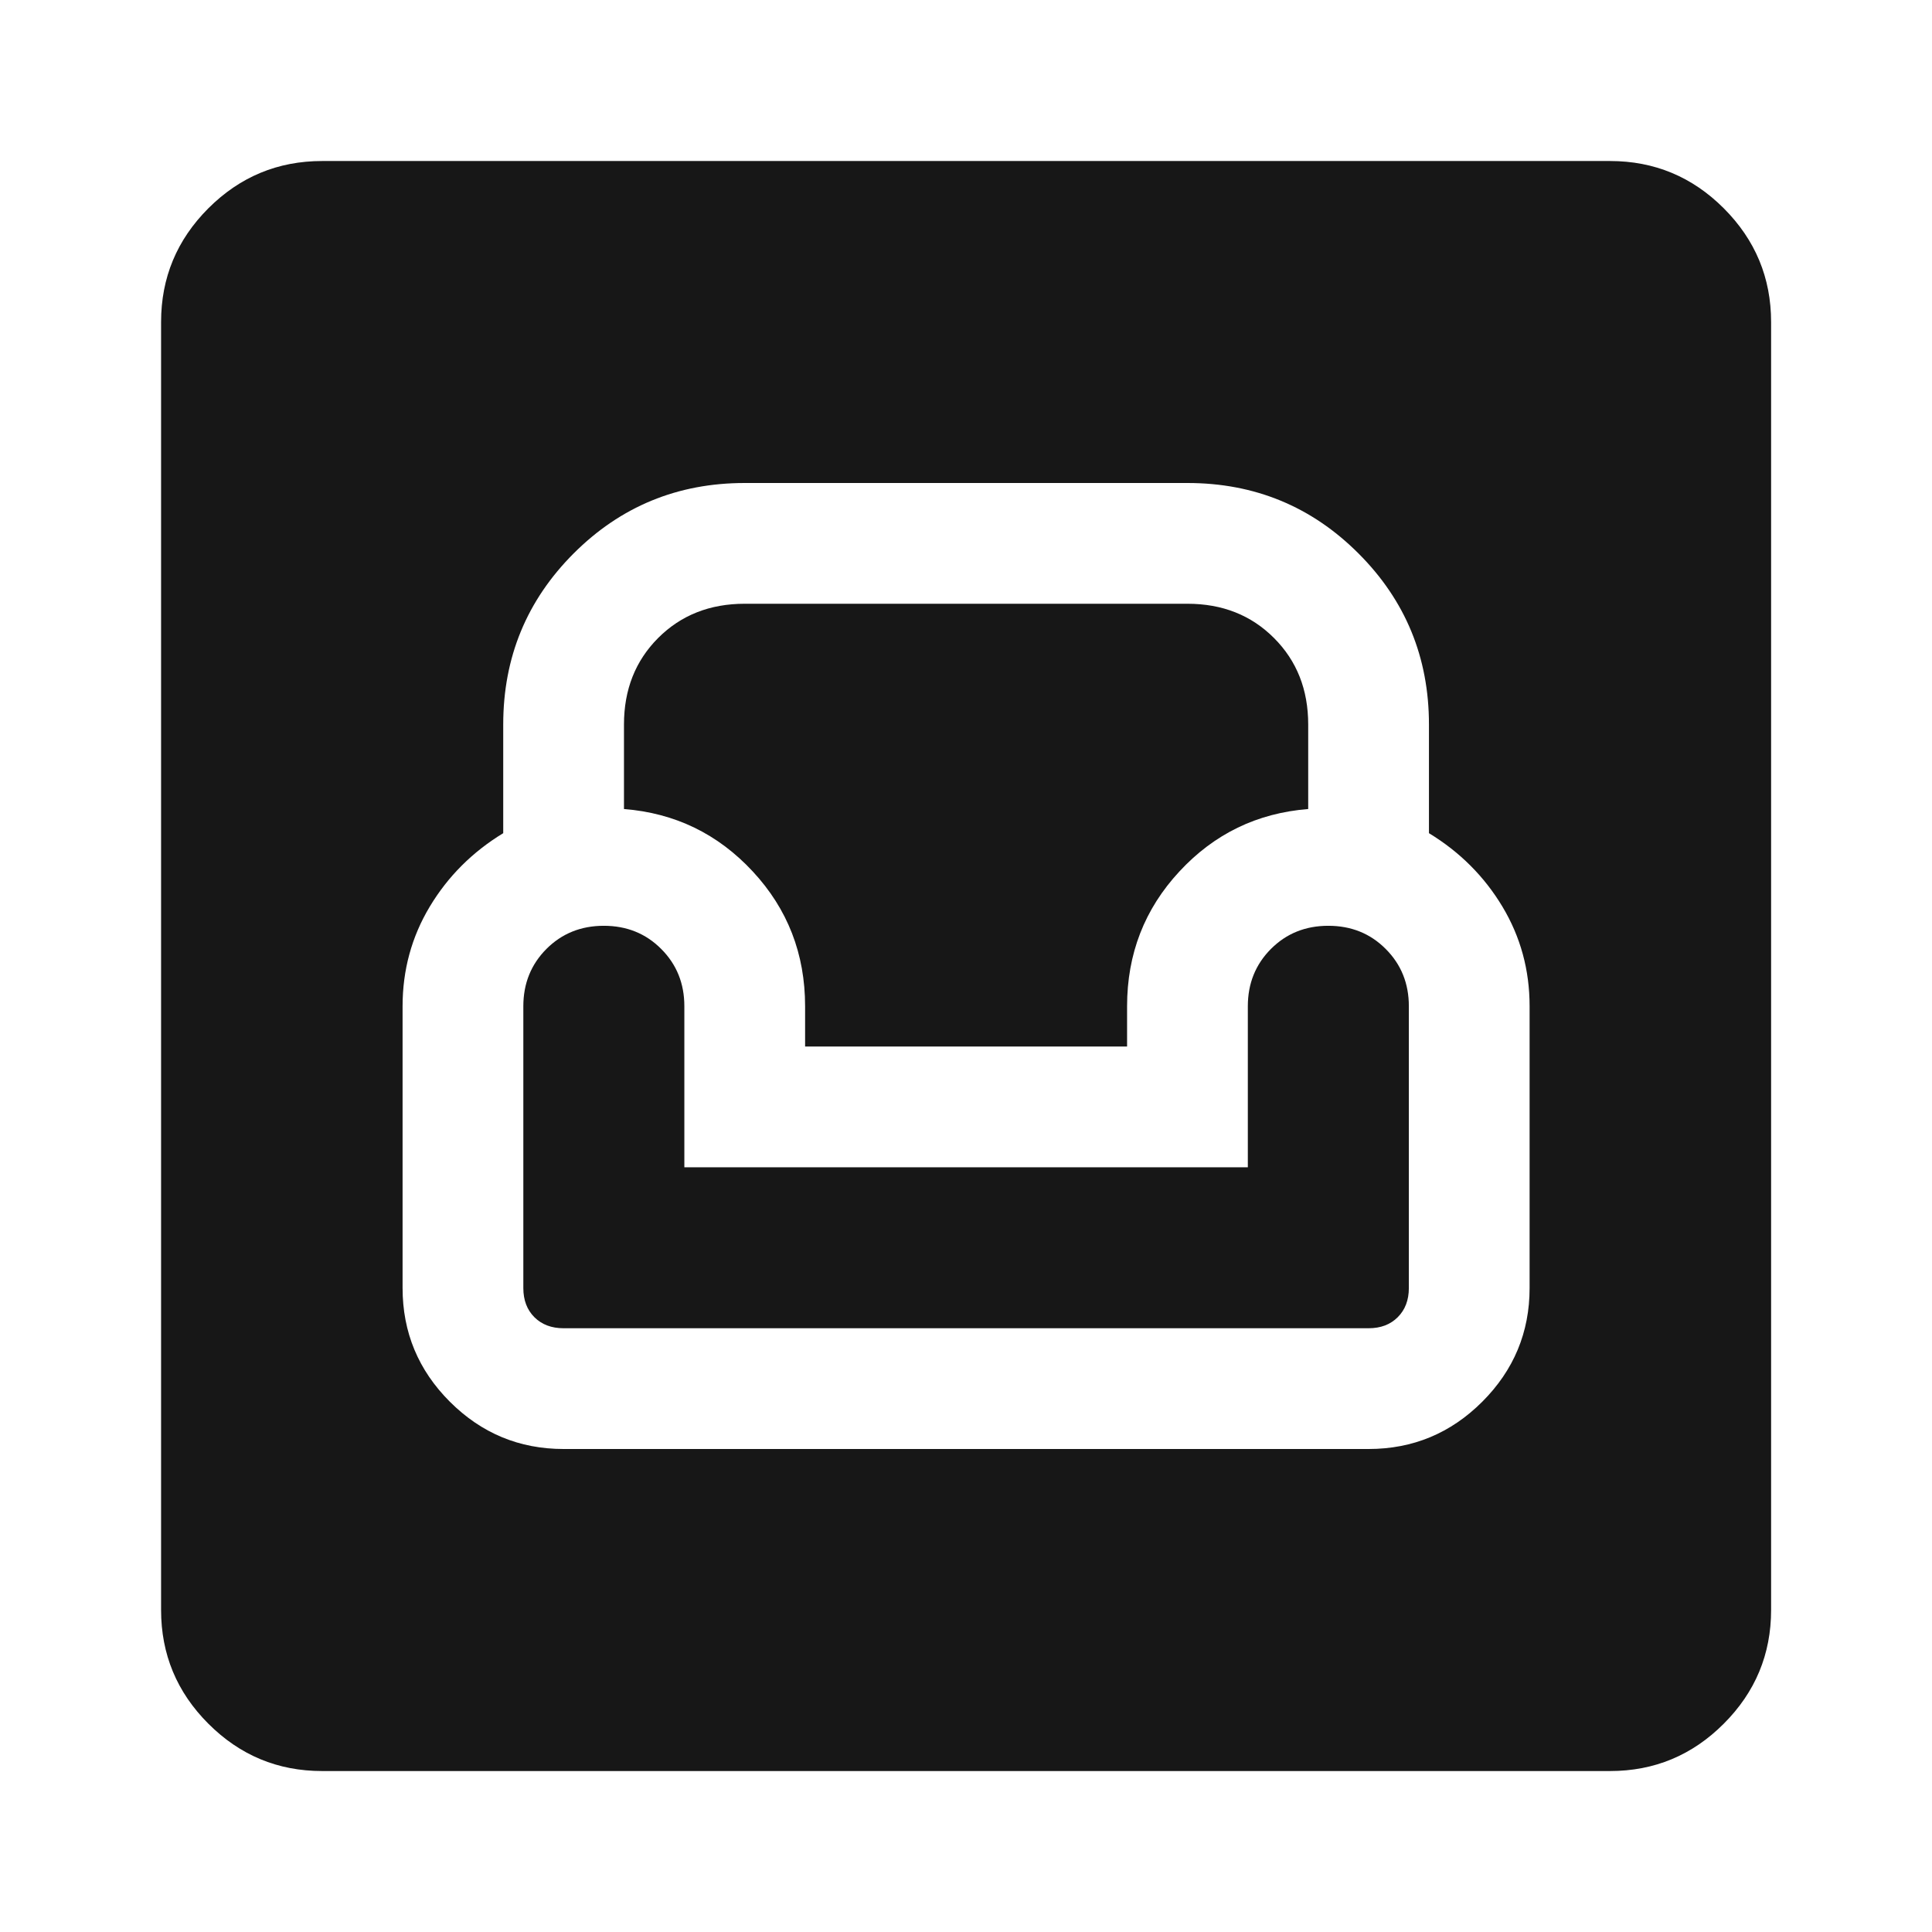 <svg width="32" height="32" viewBox="0 0 32 32" fill="none" xmlns="http://www.w3.org/2000/svg">
<mask id="mask0_35996_54711" style="mask-type:alpha" maskUnits="userSpaceOnUse" x="0" y="0" width="32" height="32">
<rect width="32" height="32" fill="#D9D9D9"/>
</mask>
<g mask="url(#mask0_35996_54711)">
<path d="M5.335 29.334C4.601 29.334 3.974 29.073 3.451 28.55C2.929 28.028 2.668 27.4 2.668 26.667V5.334C2.668 4.6 2.929 3.973 3.451 3.45C3.974 2.928 4.601 2.667 5.335 2.667H26.668C27.401 2.667 28.029 2.928 28.551 3.45C29.073 3.973 29.335 4.6 29.335 5.334V26.667C29.335 27.4 29.073 28.028 28.551 28.55C28.029 29.073 27.401 29.334 26.668 29.334H5.335ZM9.335 24H22.668C23.401 24 24.029 23.739 24.551 23.217C25.073 22.695 25.335 22.067 25.335 21.334V16.667C25.335 16.067 25.185 15.517 24.885 15.017C24.585 14.517 24.179 14.111 23.668 13.8V12C23.668 10.889 23.279 9.945 22.501 9.167C21.724 8.389 20.779 8 19.668 8H12.335C11.223 8 10.279 8.389 9.501 9.167C8.724 9.945 8.335 10.889 8.335 12V13.8C7.824 14.111 7.418 14.517 7.118 15.017C6.818 15.517 6.668 16.067 6.668 16.667V21.334C6.668 22.067 6.929 22.695 7.451 23.217C7.974 23.739 8.601 24 9.335 24ZM9.335 22C9.135 22 8.974 21.939 8.851 21.817C8.729 21.695 8.668 21.534 8.668 21.334V16.667C8.668 16.289 8.796 15.973 9.051 15.717C9.307 15.461 9.624 15.334 10.001 15.334C10.379 15.334 10.696 15.461 10.951 15.717C11.207 15.973 11.335 16.289 11.335 16.667V19.334H20.668V16.667C20.668 16.289 20.796 15.973 21.051 15.717C21.307 15.461 21.623 15.334 22.001 15.334C22.379 15.334 22.696 15.461 22.951 15.717C23.207 15.973 23.335 16.289 23.335 16.667V21.334C23.335 21.534 23.273 21.695 23.151 21.817C23.029 21.939 22.868 22 22.668 22H9.335ZM13.335 17.334V16.667C13.335 15.8 13.046 15.056 12.468 14.434C11.89 13.811 11.179 13.467 10.335 13.4V12C10.335 11.422 10.524 10.945 10.901 10.567C11.279 10.189 11.757 10 12.335 10H19.668C20.246 10 20.724 10.189 21.101 10.567C21.479 10.945 21.668 11.422 21.668 12V13.4C20.823 13.467 20.112 13.811 19.535 14.434C18.957 15.056 18.668 15.8 18.668 16.667V17.334H13.335Z" fill="#171717"/>
</g>
</svg>
